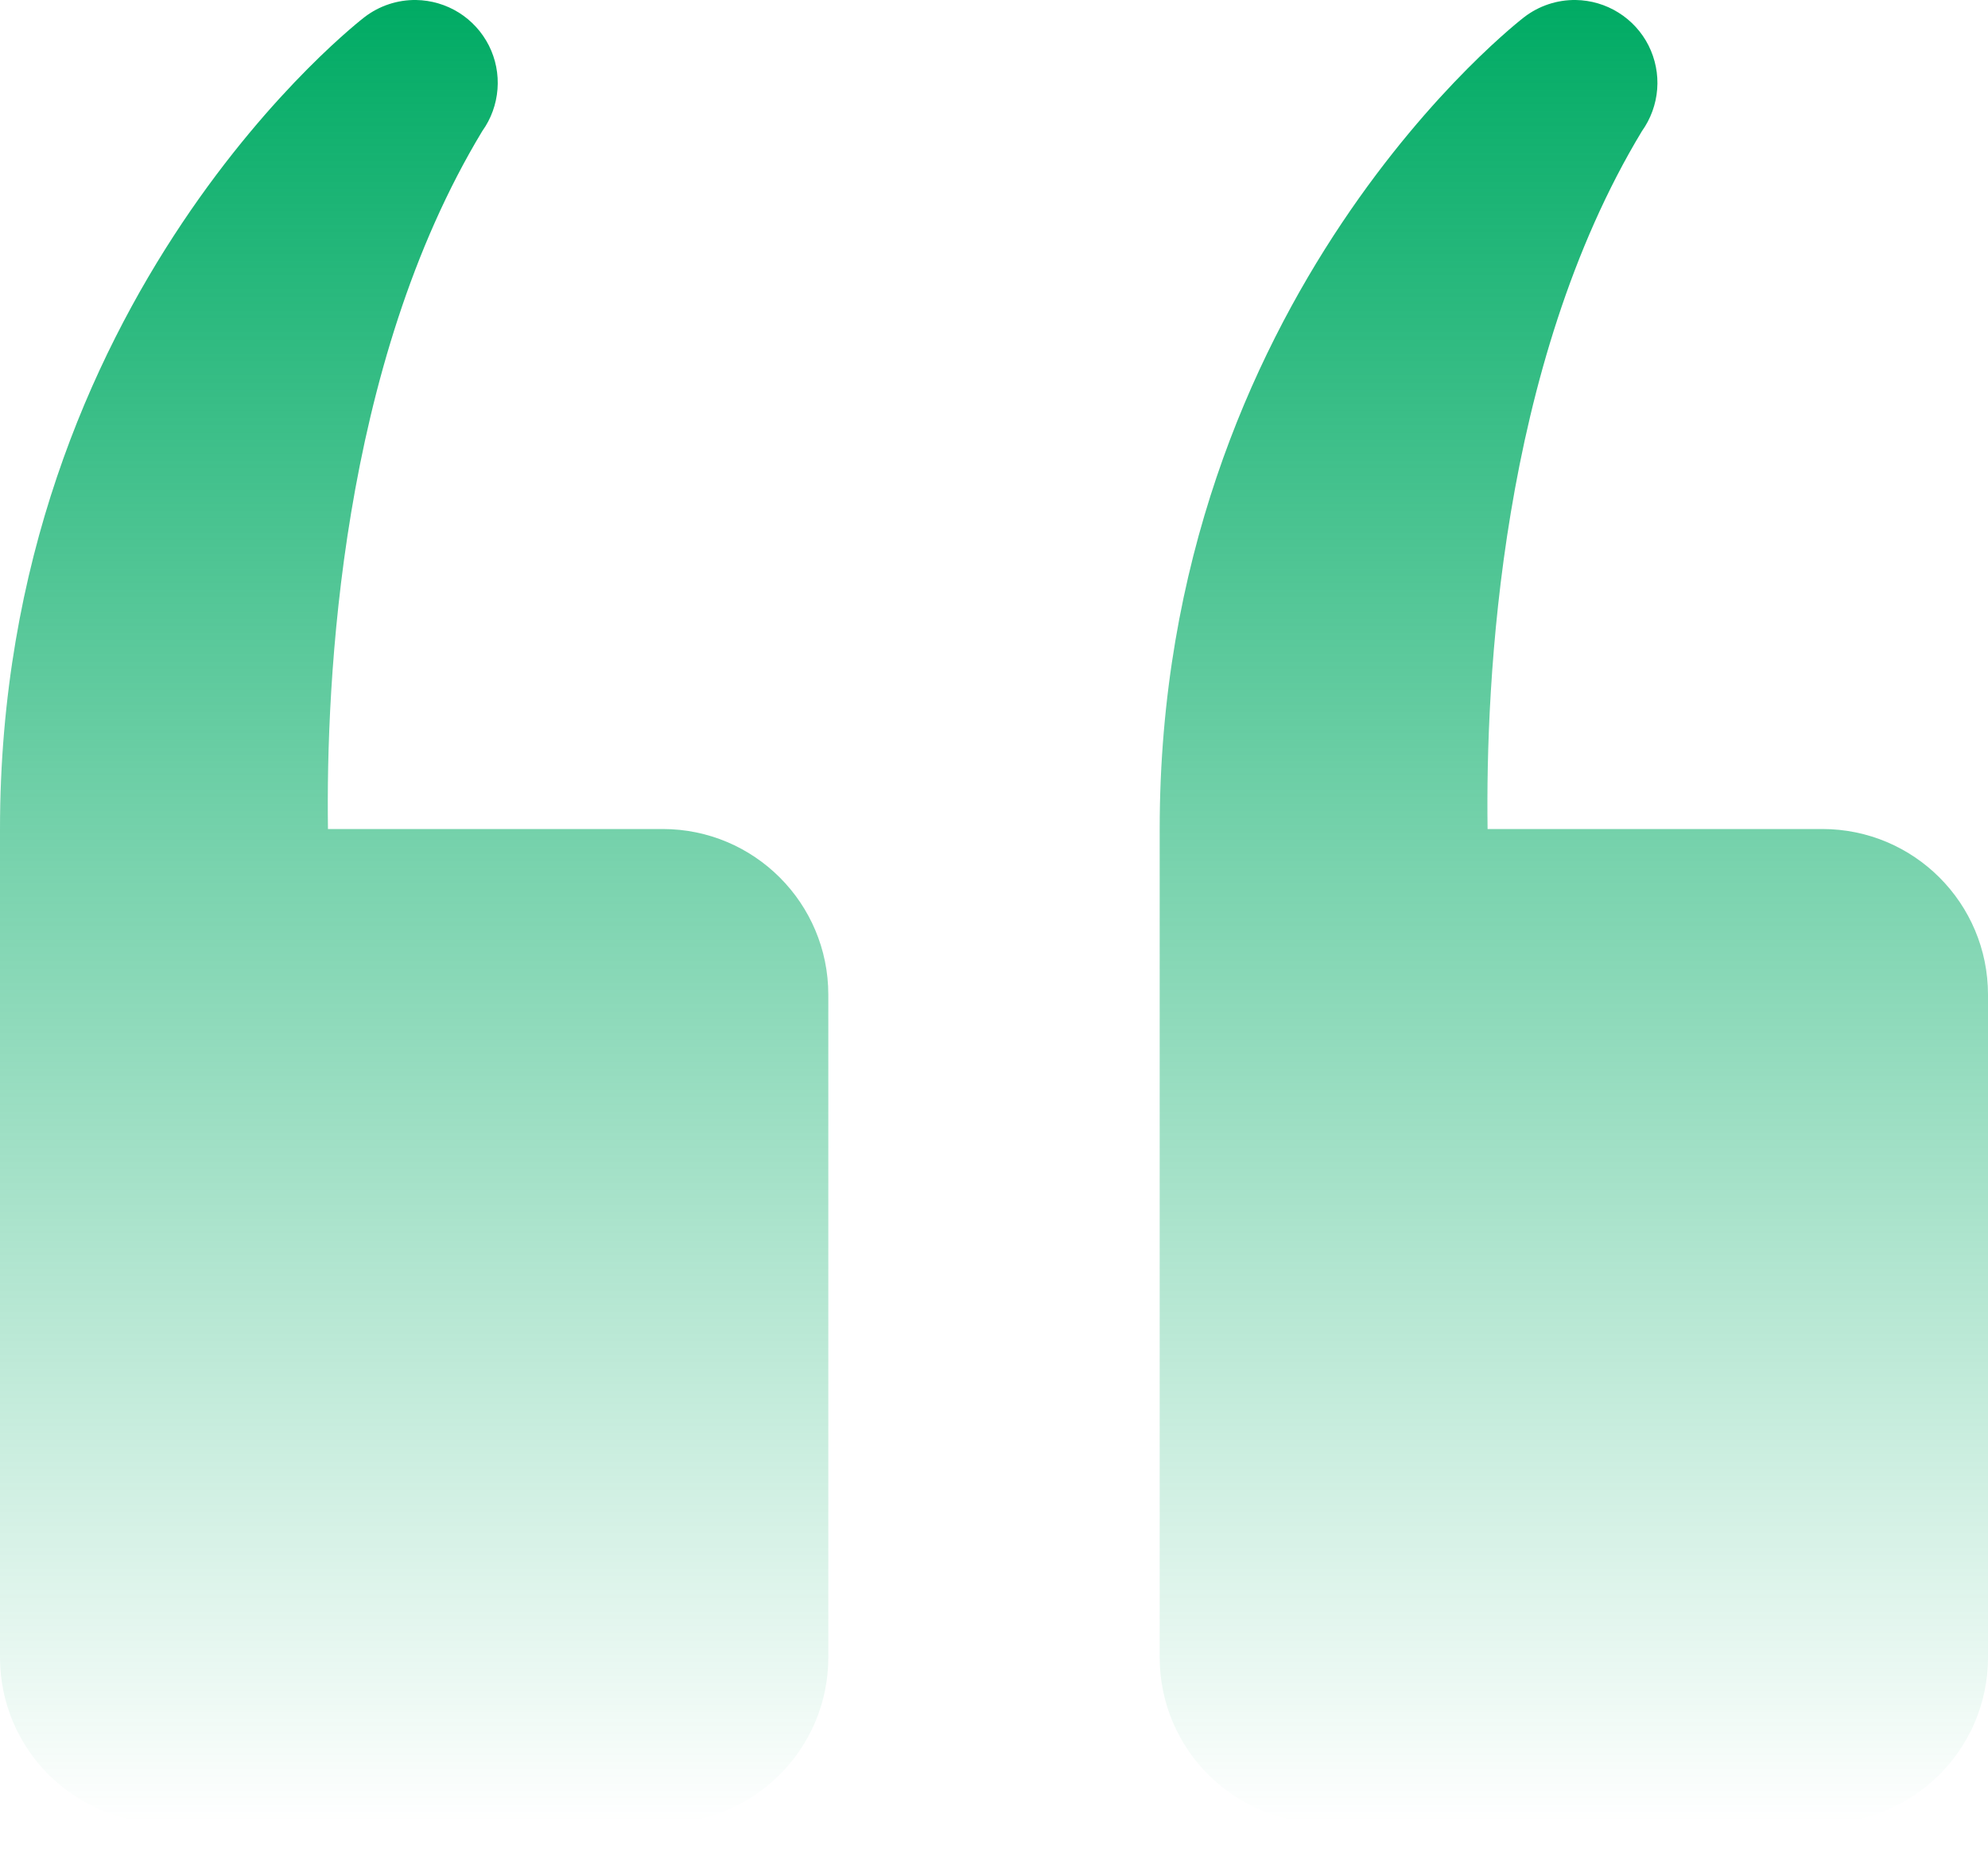 <svg width="32" height="30" viewBox="0 0 32 30" fill="none" xmlns="http://www.w3.org/2000/svg">
<path d="M6.698 0C6.398 -0.004 6.105 0.093 5.867 0.276C5.867 0.276 0 4.751 0 13.344V26.677C0 28.151 1.193 29.344 2.667 29.344H10.667C12.14 29.344 13.333 28.151 13.333 26.677V16.011C13.333 14.537 12.14 13.344 10.667 13.344H5.279C5.246 10.97 5.478 5.892 7.763 2.11C7.905 1.912 7.989 1.679 8.008 1.436C8.027 1.193 7.979 0.95 7.869 0.732C7.759 0.515 7.592 0.332 7.386 0.203C7.179 0.074 6.941 0.004 6.698 0ZM25.365 0C25.064 -0.004 24.772 0.093 24.534 0.276C24.534 0.276 18.667 4.751 18.667 13.344V26.677C18.667 28.151 19.86 29.344 21.333 29.344H29.333C30.807 29.344 32 28.151 32 26.677V16.011C32 14.537 30.807 13.344 29.333 13.344H23.945C23.912 10.97 24.145 5.892 26.43 2.11C26.571 1.912 26.656 1.679 26.675 1.436C26.694 1.193 26.645 0.95 26.536 0.732C26.426 0.515 26.259 0.332 26.052 0.203C25.846 0.074 25.608 0.004 25.365 0Z" fill="url(#paint0_linear_2356_5044)"/>
<defs>
<linearGradient id="paint0_linear_2356_5044" x1="16" y1="0" x2="16" y2="29.344" gradientUnits="userSpaceOnUse">
<stop stop-color="#00AB64"/>
<stop offset="1" stop-color="#00AB64" stop-opacity="0"/>
</linearGradient>
</defs>
</svg>
